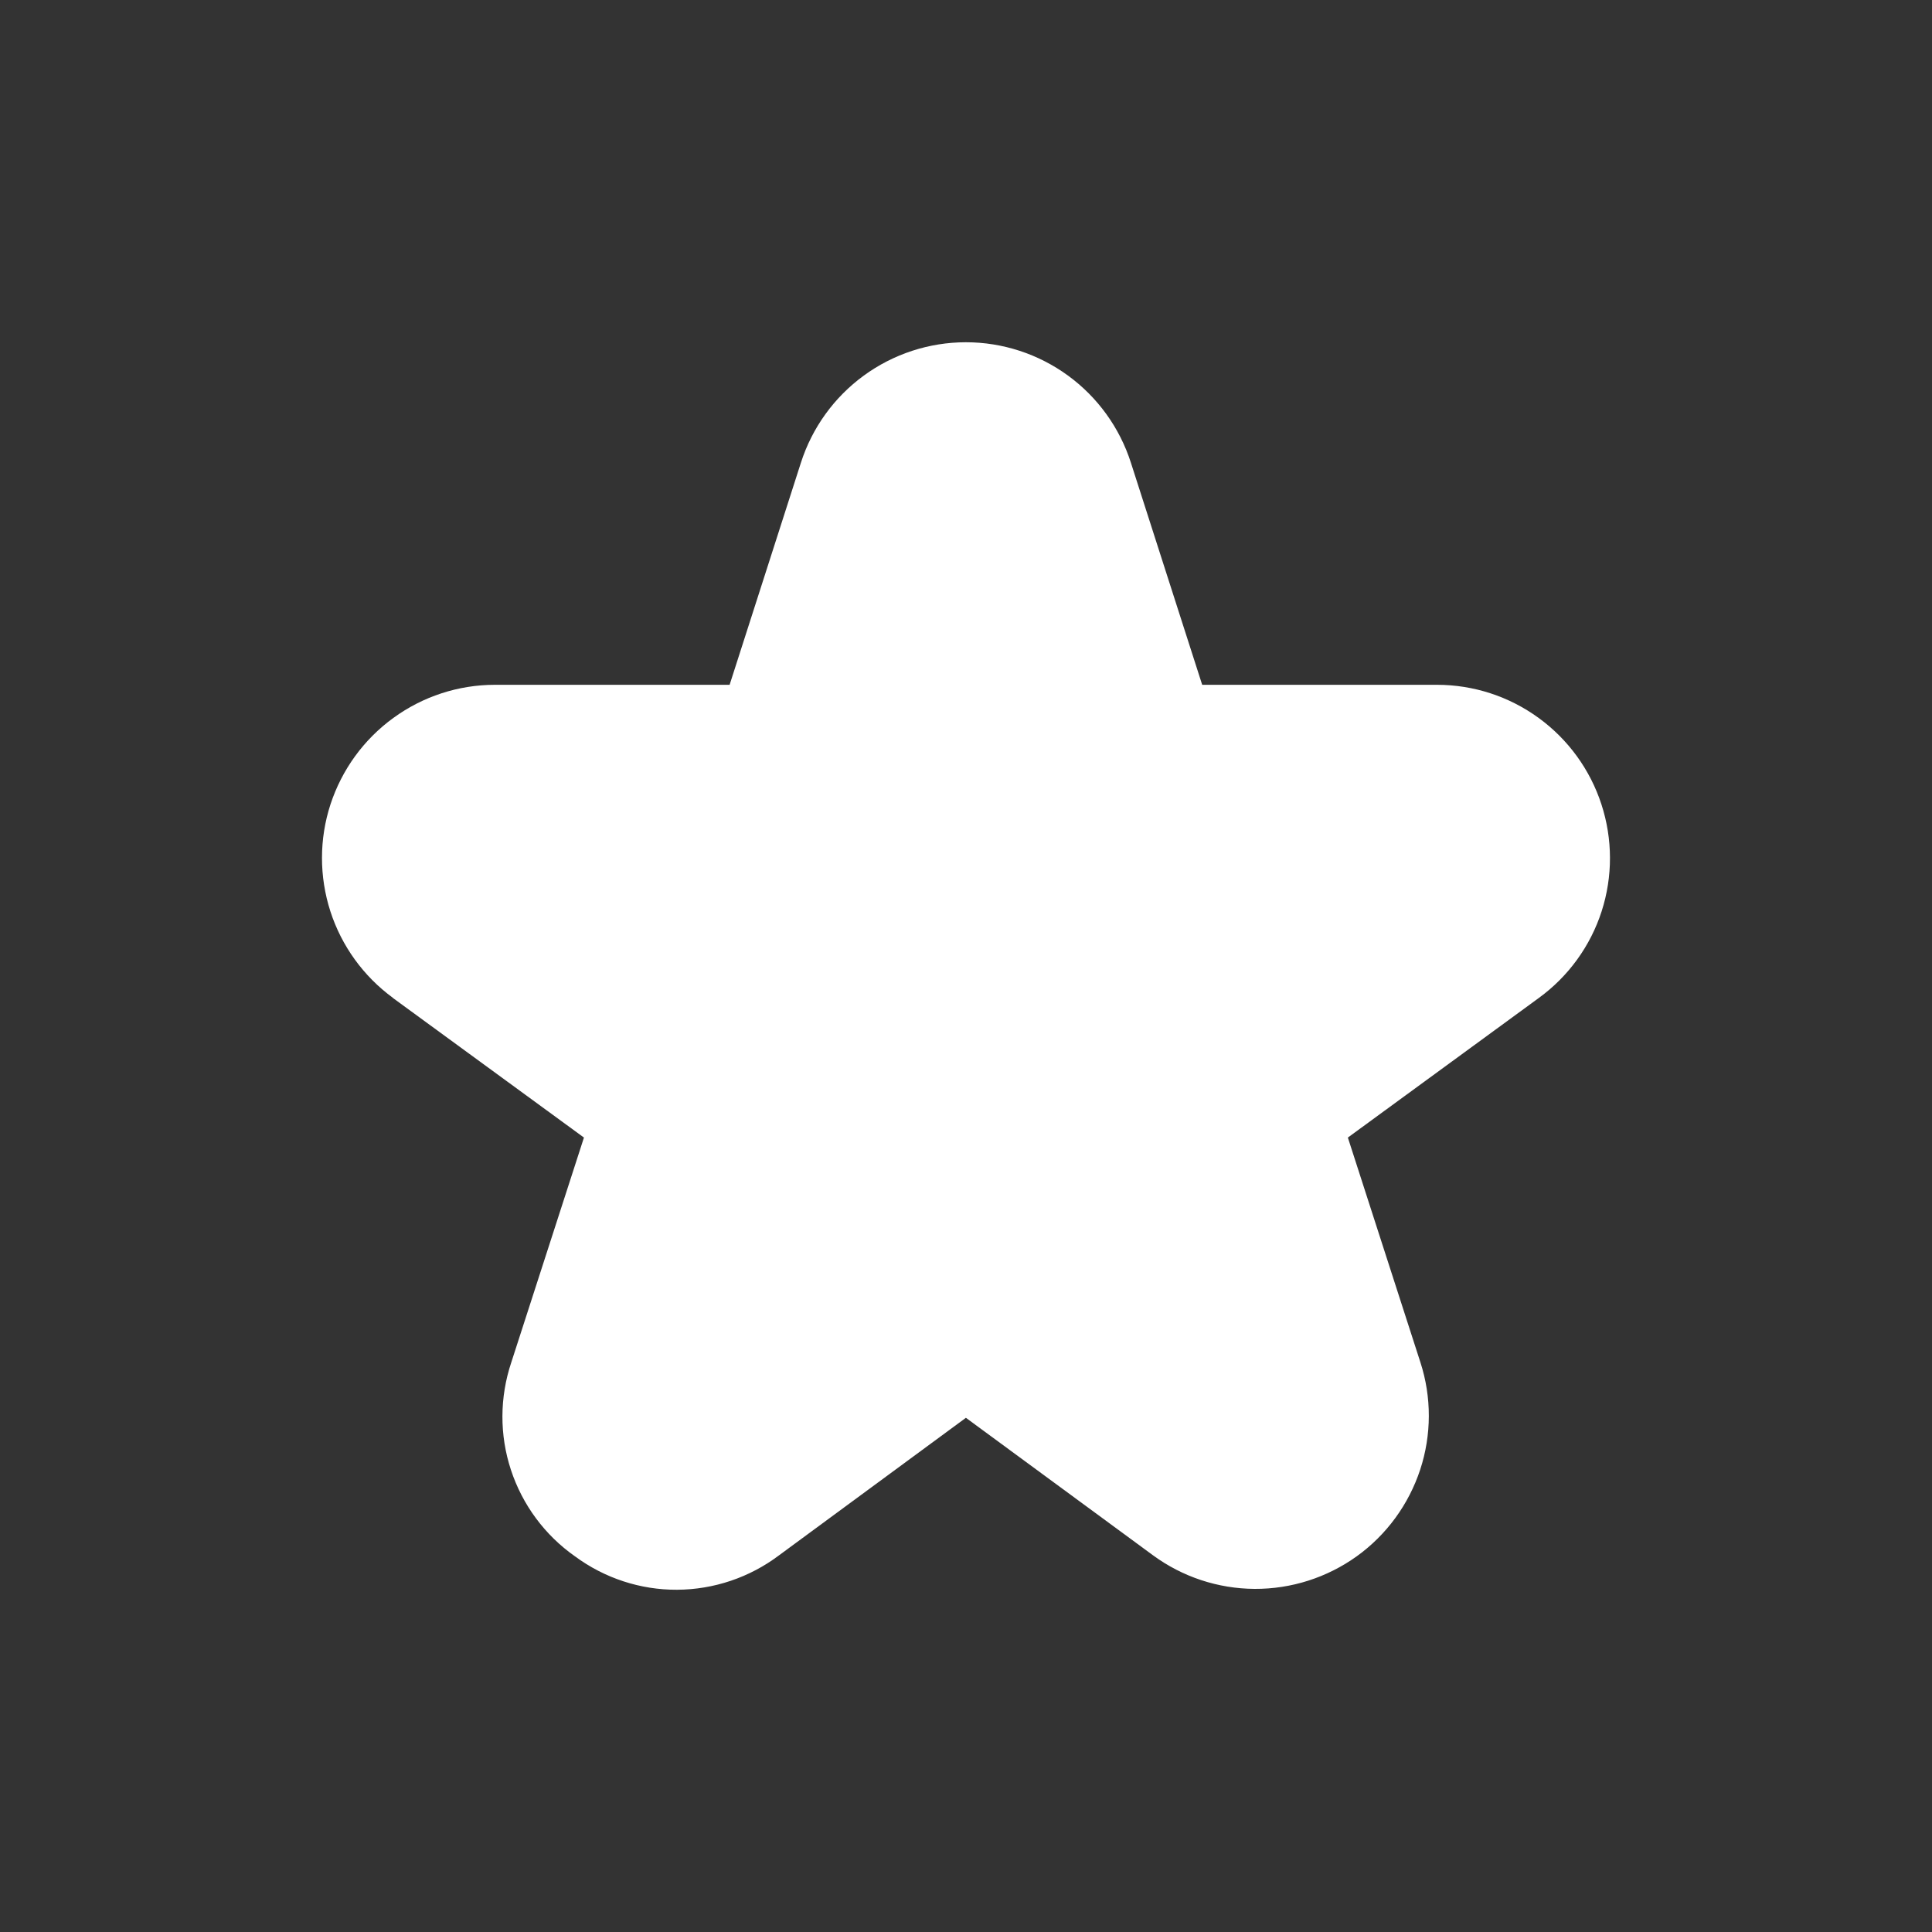 <svg width="20" height="20" viewBox="0 0 20 20" fill="none" xmlns="http://www.w3.org/2000/svg">
<rect x="0" y="0" width="20" height="20" fill="#333333" stroke="none"/>
<path d="M4.066 10.33L6.045 11.776L5.293 14.103C5.172 14.464 5.17 14.855 5.289 15.216C5.408 15.578 5.64 15.892 5.952 16.111C6.258 16.337 6.629 16.459 7.009 16.457C7.39 16.455 7.76 16.33 8.064 16.101L9.999 14.677L11.934 16.099C12.24 16.324 12.609 16.446 12.988 16.448C13.368 16.45 13.738 16.331 14.046 16.11C14.354 15.888 14.583 15.574 14.702 15.213C14.82 14.853 14.821 14.464 14.704 14.103L13.953 11.776L15.931 10.33C16.237 10.107 16.464 9.793 16.58 9.434C16.696 9.074 16.695 8.686 16.578 8.327C16.461 7.967 16.233 7.654 15.928 7.432C15.622 7.209 15.254 7.089 14.875 7.089H12.445L11.707 4.79C11.591 4.428 11.363 4.112 11.056 3.888C10.749 3.664 10.379 3.543 9.999 3.543C9.619 3.543 9.249 3.664 8.942 3.888C8.635 4.112 8.407 4.428 8.291 4.79L7.553 7.089H5.124C4.746 7.089 4.378 7.209 4.072 7.432C3.766 7.654 3.539 7.967 3.421 8.327C3.304 8.686 3.304 9.074 3.42 9.434C3.536 9.793 3.763 10.107 4.068 10.33H4.066Z" fill="white"/>
</svg>
